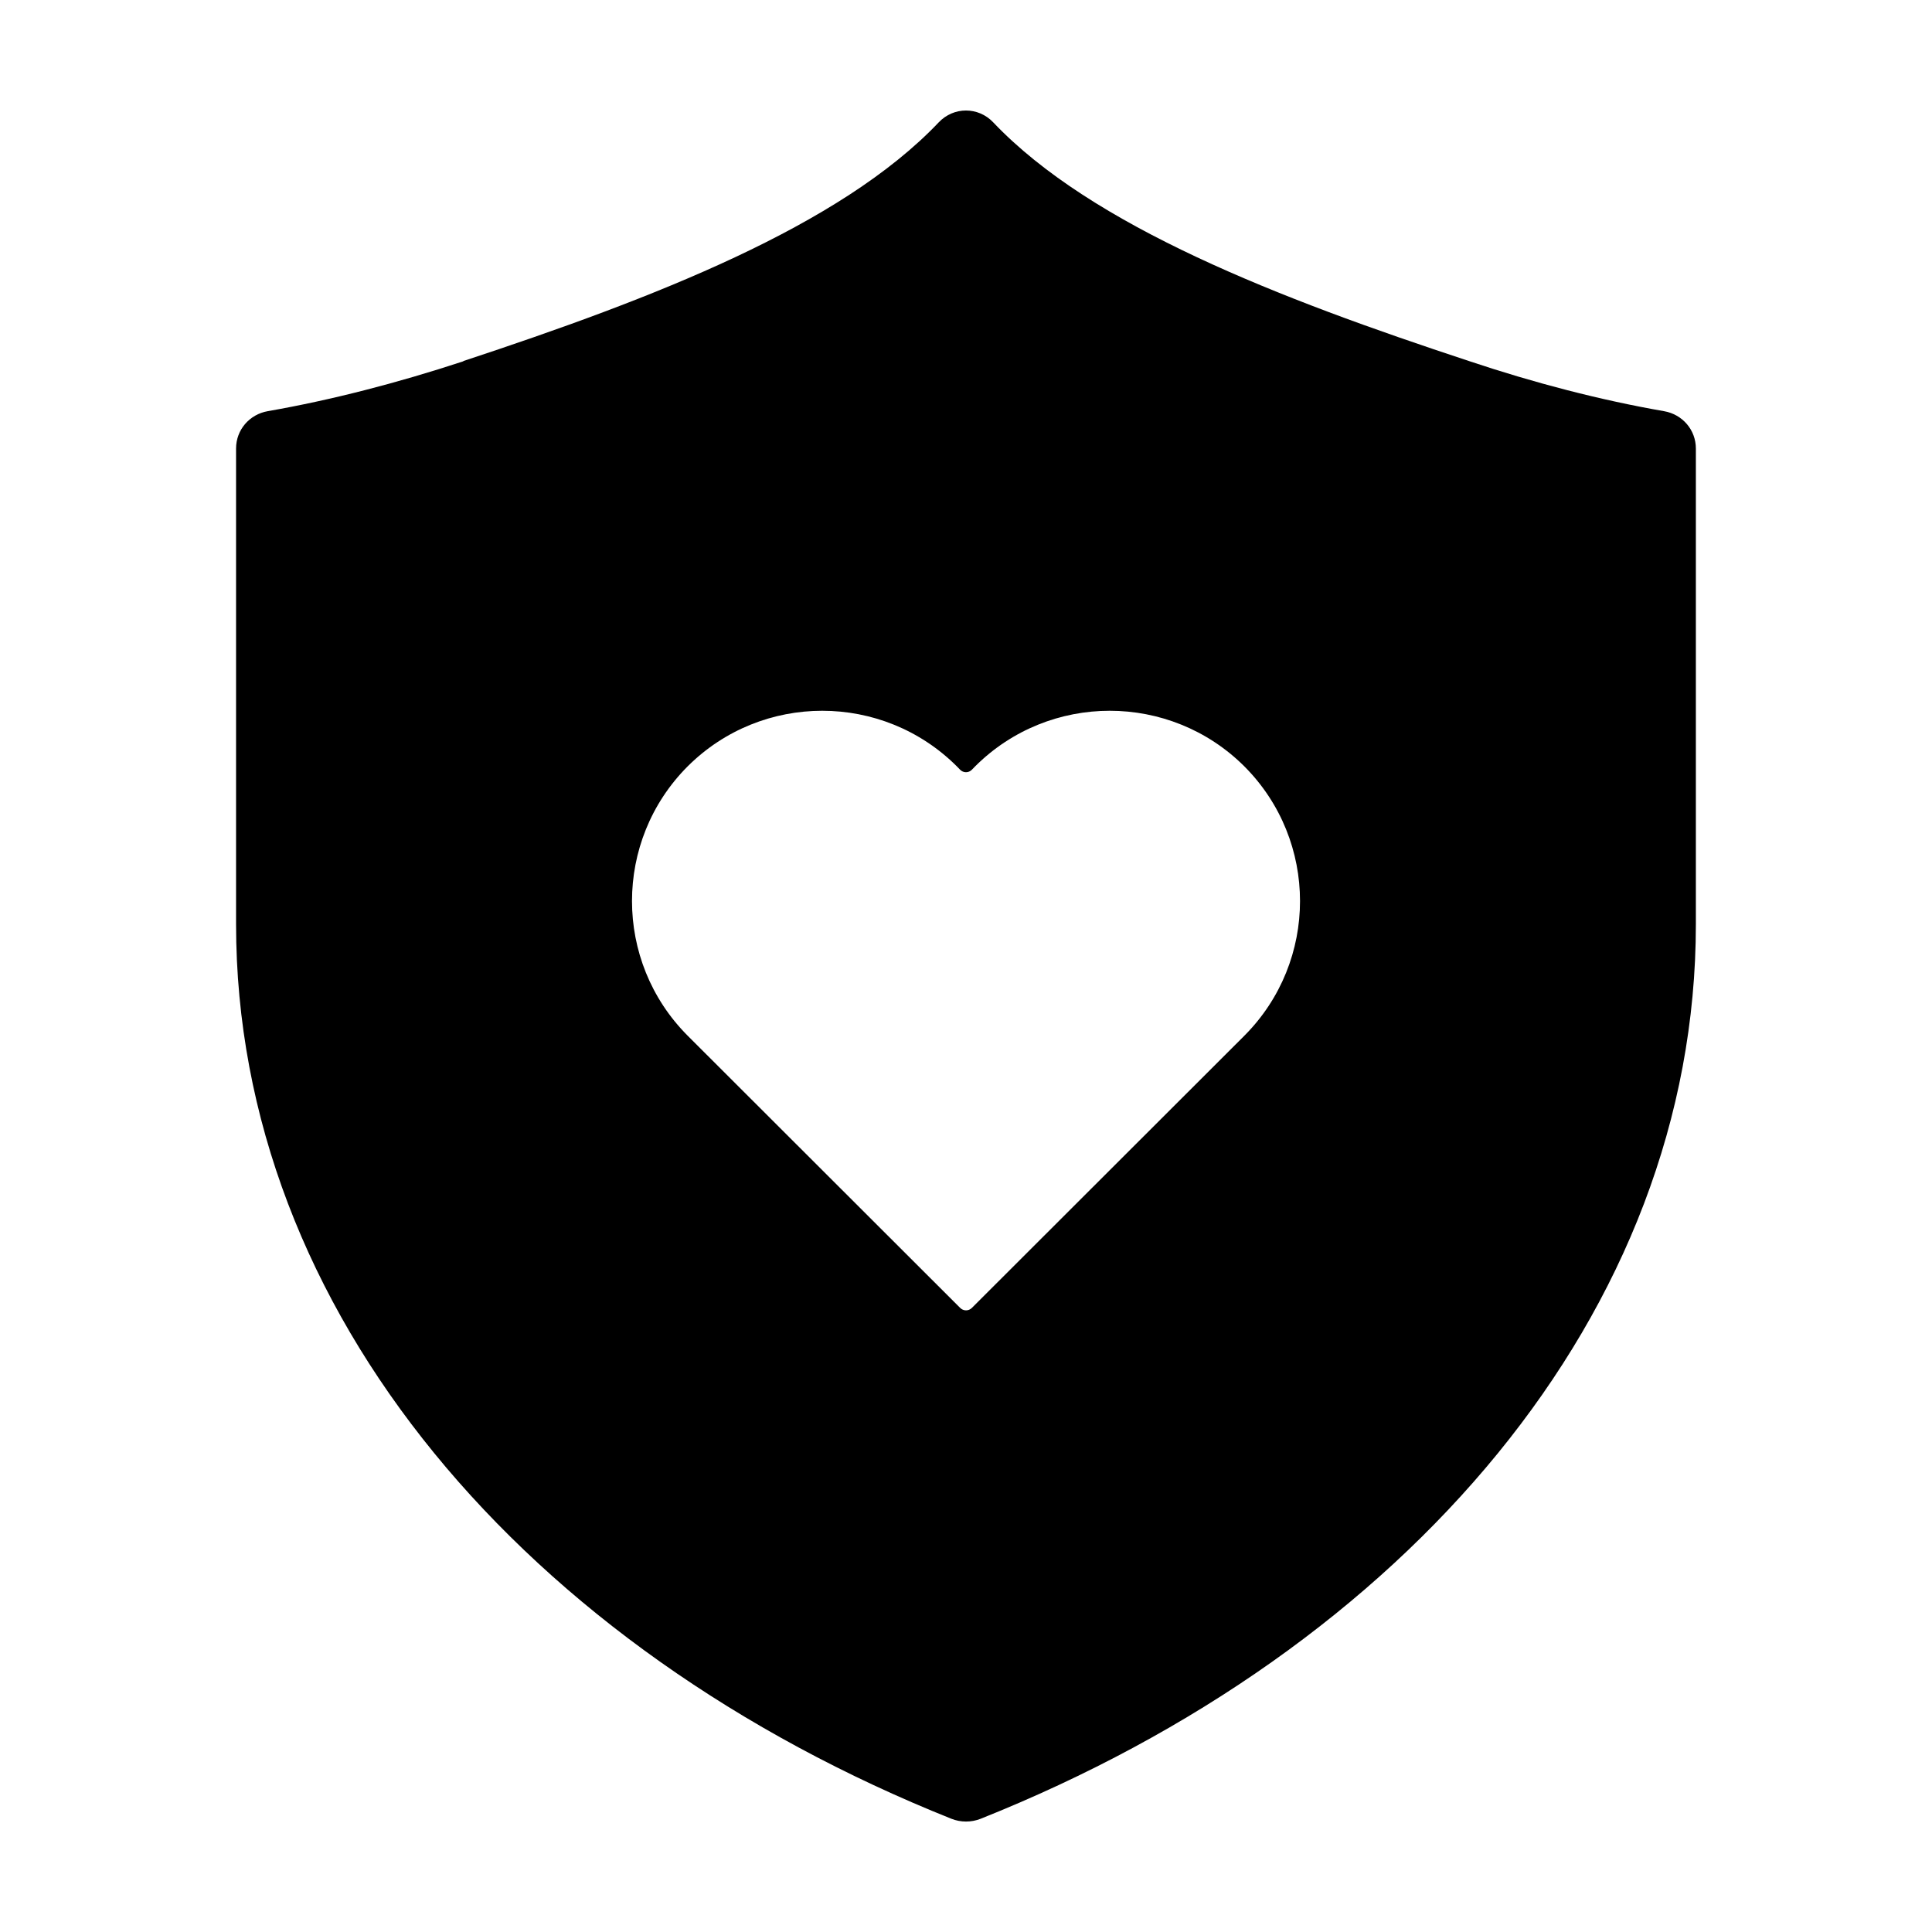 <?xml version="1.0" encoding="UTF-8"?>
<!-- Uploaded to: ICON Repo, www.svgrepo.com, Generator: ICON Repo Mixer Tools -->
<svg fill="#000000" width="800px" height="800px" version="1.1" viewBox="144 144 512 512" xmlns="http://www.w3.org/2000/svg">
 <path d="m533.25 239.66c-50.301-16.566-99.875-35.695-126.04-63.242-3.965-4.176-10.469-4.172-14.434 0-26.152 27.547-75.723 46.68-125.93 63.242l-0.102 0.102c-17.512 5.754-35.09 10.293-51.77 13.199-4.867 0.848-8.414 4.957-8.414 9.891v126.06c0 102.72 76.77 191.99 189.57 237.08 2.457 0.977 5.262 0.984 7.723 0.012 112.81-45 189.57-134.27 189.57-237.09v-126.05c0-4.938-3.551-9.047-8.422-9.895-16.738-2.91-34.312-7.465-51.754-13.305zm-59.465 178.8-72.223 72.145c-0.855 0.867-2.246 0.867-3.109 0l-72.227-72.145c-19.652-19.715-19.652-51.641 0-71.359 19.715-19.652 51.641-19.652 71.355 0 0.281 0.281 0.562 0.57 0.84 0.863 0.863 0.91 2.293 0.91 3.152 0 0.277-0.293 0.559-0.578 0.84-0.863 19.711-19.652 51.641-19.652 71.359 0 19.66 19.719 19.66 51.645 0.012 71.359z"/>
</svg>